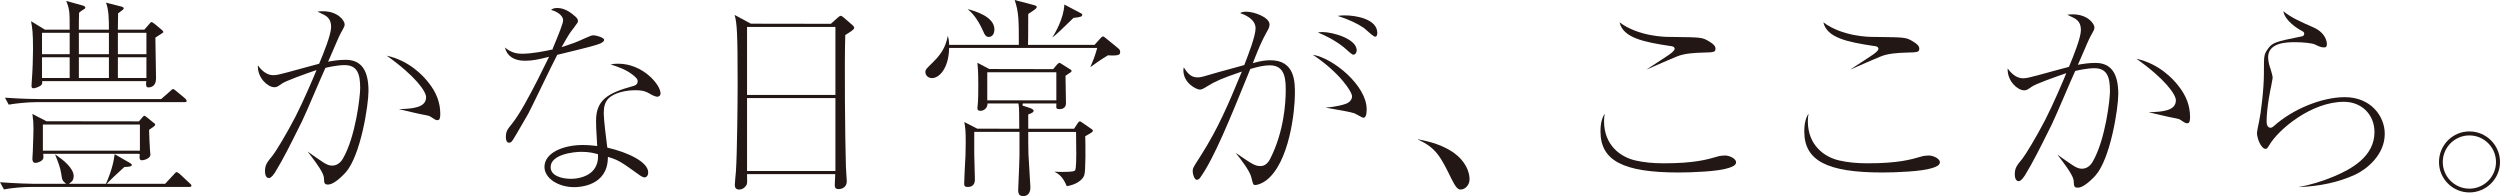 <?xml version="1.0" encoding="UTF-8"?>
<svg xmlns="http://www.w3.org/2000/svg" version="1.1" viewBox="0 0 356.522 27.958">
  <defs>
    <style>
      .cls-1 {
        fill: #221714;
      }
    </style>
  </defs>
  <!-- Generator: Adobe Illustrator 28.6.0, SVG Export Plug-In . SVG Version: 1.2.0 Build 709)  -->
  <g>
    <g id="_レイヤー_1" data-name="レイヤー_1">
      <g>
        <path class="cls-1" d="M0,25.987c2.236.17,4.367.226,4.872.226h4.557l-.284-.258c-.272-.247-.292-.379-.387-1.015l-.03-.196c-.114-.8-.451-1.652-.777-2.476l-.103-.26.279.191c.888.608,2.378,1.793,2.378,2.908,0,.507-.198.724-.346.843l-.33.263h5.281l.038-.09c.262-.607.976-2.262,1.186-4.029l.013-.111,2.208,1.273c.218.125.235.179.235.243,0,.235-.238.283-1.002.316l-.054.003-.624.575c-.627.575-1.219,1.118-1.649,1.571l-.237.25h8.324l1.25-1.345c.294-.324.3-.324.386-.324.083.001.379.193.452.266l1.395,1.302c.224.192.262.245.262.355,0,.116-.022.192-.316.192H4.439c-1.066,0-2.717.121-3.88.352l-.559-1.025ZM5.057,23.228c-.396,0-.439-.394-.439-.563,0-.095.017-.349.033-.591.015-.229.029-.447.029-.523,0-.151.013-.501.03-.935.027-.719.063-1.668.063-2.342,0-.736-.03-1.093-.15-2.026l2.005,1.044,13.184.017.415-.484c.114-.137.267-.32.351-.32.004,0,.098.003.402.246l.864.71c.094.063.286.191.286.287,0,.183-.182.31-.759.685l-.067.044-.04.106c0,.676.087,2.15.115,2.635l.009.152c-0.0.042.013.171.028.31.016.146.033.303.033.367,0,.59-.981.81-1.181.81-.133,0-.224-.028-.278-.087-.11-.119-.09-.39-.073-.628l.012-.159-.156-.053H6.164l.013.16c.033.397.038.584-.192.769-.193.192-.647.37-.928.37ZM6.115,21.483h13.838v-3.728H6.115v3.728ZM.709,13.929c2.572.194,4.851.196,4.874.196h17.401l1.279-1.119c.119-.118.304-.304.397-.304.132,0,.299.14.461.274l1.268,1.052c.148.149.225.232.225.38,0,.075,0,.161-.316.161H5.15c-1.099,0-2.756.151-3.908.354l-.533-.996ZM4.779,12.592c-.239,0-.285-.133-.285-.378,0-.021.004-.073.009-.138.009-.126.022-.298.022-.419.128-1.561.185-3.472.185-4.668,0-2.299-.099-2.995-.281-3.967l1.977,1.208h3.529v-.148c0-2.399,0-2.689-.489-3.951l2.373.662c.205.052.355.195.355.29,0,.06-.027.153-.258.27l-.085.052c-.193.12-.273.169-.503.371l-.047.041-.004.062c-.031.53-.031,1.661-.031,2.204v.148h4.285v-.148c0-1.134,0-2.651-.413-3.707l2.114.542c.112.013.414.122.414.258s-.122.231-.545.539l-.259.19v.075c0,.229-.009.709-.017,1.161-.007.402-.014.782-.014.942v.148h3.771l.693-.793c.159-.191.246-.29.352-.29.066,0,.169.077.269.151.046.034.094.07.144.103l1.07.887c.121.122.194.25.194.288-.004.018-.038.07-.212.185l-.37.236c-.154.097-.266.168-.496.321l-.066.044v.079c0,.457.024,1.723.048,2.966.023,1.198.045,2.375.045,2.784,0,1.15-.761,1.274-1.089,1.274-.104,0-.18-.028-.232-.087-.096-.109-.124-.325-.085-.643l.021-.166H6.022v.148c0,.173,0,.352-.271.524-.355.207-.791.348-.972.348ZM16.812,11.126h4.068v-2.955h-4.068v2.955ZM11.247,11.126h4.285v-2.955h-4.285v2.955ZM5.991,11.126h3.945v-2.955h-3.945v2.955ZM16.812,7.725h4.068v-3.048h-4.068v3.048ZM11.247,7.725h4.285v-3.048h-4.285v3.048ZM5.991,7.725h3.945v-3.048h-3.945v3.048Z"/>
        <path class="cls-1" d="M46.796,26.32c-.524,0-.562-.203-.594-.787 0-.52-.177-1.154-2.34-3.928.777.566,1.716,1.21,2.296,1.587.491.307.834.426,1.225.426.894,0,1.39-.768,1.521-1.004,1.818-3.143,2.461-8.877,2.461-10.058,0-1.963-.378-3.271-2.22-3.271-1.02,0-2.296.287-2.663.375l-.069.016-.03.064c-.254.537-.85,1.921-1.48,3.387-.758,1.762-1.542,3.585-1.827,4.154l-.505,1.014c-1.085,2.181-2.207,4.436-3.353,6.302-.462.72-.757.796-.863.796-.508,0-.563-.696-.563-.996,0-.892.301-1.26,1.107-2.245.373-.442,2.033-3.167,3.236-5.51,1.133-2.204,2.643-5.756,2.881-6.351l.12-.3-.306.105c-1.221.42-4.118,1.441-4.649,1.846-.609.426-.731.496-1.054.496-.927,0-2.356-1.278-2.356-2.975,0-.056.003-.101.01-.143.429.61,1.181,1.404,2.191,1.404.458,0,.978-.132,2.017-.407,1.62-.454,2.243-.619,2.956-.806.404-.107.838-.221,1.497-.4l.069-.019.028-.066c.628-1.477,1.681-4.112,1.681-5.159,0-.904-.32-1.427-1.104-1.803-.108-.054-.515-.251-.839-.405.214-.035.459-.056.775-.056,2.146,0,3.098,1.349,3.098,1.862,0,.245,0,.27-.569,1.288-.202.364-.731,1.597-1.155,2.588-.233.543-.431,1.006-.519,1.193l-.125.266.288-.058c.296-.059,1.275-.214,2.228-.214,2.189,0,3.253,1.449,3.253,4.428,0,2.061-1.124,9.268-3.27,11.649-1.025,1.104-1.909,1.713-2.487,1.713ZM62.379,17.137c-.198,0-.286-.035-.938-.47-.234-.156-.424-.191-.883-.277-.348-.065-.865-.161-1.7-.363-.11-.027-1.621-.377-1.985-.462,1.963-.061,3.891-.192,3.891-1.712,0-.803-1.51-3.011-5.624-5.916,3.225.704,5.213,2.869,5.947,3.812,1.144,1.417,1.7,2.884,1.7,4.485,0,.833-.202.903-.408.903Z"/>
        <path class="cls-1" d="M81.919,26.691c-2.356,0-4.273-1.293-4.273-2.882,0-2.055,2.741-3.13,5.448-3.13.796,0,1.357.063,1.9.123l.175.019-.011-.176c-.154-2.5-.154-2.77-.154-3.423,0-2.971,1.68-3.956,5.209-4.928.252-.063.727-.182.727-.73,0-.116,0-.469-1.243-1.269-.598-.38-1.202-.641-2.624-1.118.317-.059.655-.094,1.091-.094,3.487,0,6.036,2.977,6.036,4.242,0,.372-.308.47-.47.47-.193,0-.547-.152-.707-.232-.859-.491-1.217-.696-2.447-.696-1.212,0-2.938.311-3.815,1.188-.471.51-.662,1.121-.662,2.114,0,.846.373,3.918.496,4.783l.014.101.099.023c2.759.633,5.729,1.999,5.729,3.504,0,.496-.267.718-.532.718-.138,0-.356-.093-.598-.254l-.277-.199c-2.363-1.689-2.789-1.993-4.151-2.417l-.187-.058-.005.196c-.09,3.923-3.988,4.122-4.768,4.122ZM82.939,21.651c-1.228,0-4.415.393-4.415,2.189,0,1.227,1.579,1.663,2.931,1.663.332,0,2.037-.054,3.057-1.118.552-.576.811-1.344.77-2.282l-.005-.107-.103-.03c-.545-.156-1.238-.314-2.236-.314ZM72.582,20.353c-.103,0-.439-.059-.439-.811,0-.816.218-1.086.864-1.886,1.125-1.398,2.482-3.97,3.665-6.27.34-.661.72-1.439,1.037-2.09.173-.354.591-1.199.591-1.199l-.312.078c-1.148.287-2.044.49-3.118.49-1.569,0-2.551-.652-2.866-1.893.876.73,1.642.89,2.495.89,1.427,0,3.417-.413,4.207-.591l.116-.026v-.118c.012-.028.121-.288.271-.649.614-1.48,1.213-2.962,1.213-3.401,0-.372-.368-1.076-1.71-1.467.196-.168.412-.271.881-.271,1.083,0,1.97.674,2.622,1.261.261.261.322.38.322.632,0,.134-.053.211-.468.768l-.302.403c-.343.445-.515.669-1.375,2.188l-.19.335.595-.198c.682-.225,1.53-.505,2.538-.982l.139-.063c.822-.371.993-.449,1.313-.449.334,0,1.49.318,1.49.656,0,.075-.053.276-.544.506-.698.274-1.117.405-6.083,1.607l-.064.016-.031.058c-.357.665-1.401,2.815-2.321,4.711-.845,1.741-1.643,3.385-1.788,3.631-.102.172-.291.501-.519.898-.578,1.005-1.653,2.876-1.801,3.023-.128.144-.267.211-.428.211Z"/>
        <path class="cls-1" d="M105.417,27.031c-.415,0-.625-.221-.625-.656,0-.3.122-1.582.154-1.87.189-2.705.248-10.557.248-12.538,0-7.392-.099-8.662-.43-9.841l2.314,1.252,11.412.018.939-.841c.191-.191.371-.302.488-.302.071,0,.143.044.404.247l1.169,1.015c.284.222.32.37.32.476,0,.223-.532.548-1.001.836l-.264.163-.003.079c-.125,3.744-.032,14.54.093,18.684-0.0.171.032.633.064,1.084.03.422.059.834.059.983,0,1.118-1.033,1.15-1.15,1.15-.52,0-.563-.296-.563-.625,0-.04.012-.272.025-.533.017-.345.037-.739.037-.827v-.148h-12.576l.006.153c.031.842.028,1.119-.052,1.334-.055.138-.423.708-1.067.708ZM106.536,24.39h12.602v-10.406h-12.602v10.406ZM106.536,13.538h12.602V3.842h-12.602v9.695Z"/>
        <path class="cls-1" d="M145.95,27.958c-.394,0-.749-.067-.749-.872,0-.047.018-.456.042-1.02.054-1.244.144-3.328.144-3.865v-3.394h-6.449v3.209c0,.283.024,1.068.048,1.842.023.748.045,1.486.045,1.745,0,.921-.624,1.058-.996,1.058-.508,0-.532-.183-.532-.532,0-.529.116-2.677.166-3.594l.019-.356c.031-1.15.031-2.048.031-2.141,0-1.239-.048-1.799-.196-2.637l1.835.944,5.997.016v-.148c0-1.496-.007-2.985-.097-3.344l-.028-.112h-4.393l-.013.134c-.057.595-.572.917-1.027.917-.004,0-.408-.019-.408-.316,0-.086-.001-.23.028-.373.096-.762.096-2.236.096-3.028,0-1.765-.069-2.652-.123-3.139l1.699.89,9.104.017.539-.64c.071-.07.257-.257.35-.257.06,0,.147.054.247.116l1.158.727c.296.164.333.25.333.308,0,.077-.1.192-.237.275-.12.06-.251.153-.381.247-.06.044-.248.172-.248.172v.079c0,.318.016,1.174.032,2.007.015.788.03,1.556.03,1.827,0,.732-.585.841-.934.841-.196,0-.324-.031-.381-.092-.08-.085-.075-.275-.058-.555l.009-.157h-4.795l-.047.289,1.02.34c.282.081.579.244.579.416,0,.169-.226.33-.672.478l-.101.034v2.048h6.536l.508-.778c.104-.173.218-.273.309-.273.109,0,.165.039.282.128.04.03.082.062.131.094l1.175.807c.109.076.274.19.274.245,0,.21,0,.232-1.007.799l-.079.044.003.09c.034.948.085,4.871-.145,5.476-.204.613-1.05,1.318-2.489,1.558-.559-1.345-1.13-1.743-1.774-2.077.334.023.695.04,1.156.04,1.576,0,1.71-.133,1.774-.198.064-.065.198-.198.198-2.424,0-.236-.008-.881-.016-1.514-.007-.61-.015-1.571-.015-1.571h-6.82v.148c0,.685,0,2.291.031,3.036.028.523.085,1.458.141,2.361.067,1.088.137,2.213.137,2.363,0,.778-.372,1.243-.996,1.243ZM140.793,14.31h9.85v-4.006h-9.85v4.006ZM132.934,11.139c-.559,0-.965-.367-.965-.872,0-.333.096-.436,1.13-1.439,1.533-1.503,1.842-2.643,2.069-3.728.092.325.159.603.184,1.155l.006.141h9.936v-.148c0-3.3,0-4.516-.595-6.247l2.666.701c.477.11.477.231.477.29,0,.192-.096.273-1.139.958l-.067.044v.08c0,2.961-.017,3.9-.031,4.166l-.008.156h9.497l.848-.946c.125-.155.302-.26.353-.26.08,0,.149.053.276.155.05.04.103.083.164.126l1.693,1.385c.19.158.317.304.317.504,0,.321,0,.553-1.066.553-.182,0-.392-.007-.632-.02l-.046-.003-.039.023c-1.004.602-1.974,1.289-2.475,1.672l.015-.035c.389-.916.624-1.469.917-2.522l.052-.188h-21.115l-.005.143c-.091,2.865-1.469,4.154-2.418,4.154ZM150.063,5.352c.364-.567,1.647-2.701,1.721-4.705l2.259,1.187c.252.126.292.183.292.301,0,.225-.268.317-1.196.41l-.052.005-.423.414c-1.072,1.049-1.928,1.886-2.601,2.389ZM141.003,5.265c-.388,0-.571-.271-.791-.805-.857-1.943-1.727-2.754-2.225-3.163,1.017.27,3.826,1.05,3.826,2.91,0,.108-.023,1.058-.81,1.058Z"/>
        <path class="cls-1" d="M179.032,26.382c-.305,0-.317,0-.598-1.154-.222-.859-1.428-2.473-2.233-3.439,2.457,1.675,2.776,1.891,3.573,1.891.555,0,1.029-.36,1.369-1.04,1.995-3.927,2.211-8.1,2.211-9.713,0-1.438,0-3.611-2.251-3.611-.837,0-1.635.183-2.731.501l-.069.02-.414,1.018c-2.458,6.047-4.78,11.759-6.707,14.446-.119.179-.263.34-.529.34-.285,0-.563-.747-.563-1.181,0-.455,0-.482,1.058-2.115,2.59-4.026,4.089-7.645,5.825-11.835l.126-.303-.31.106c-2.476.847-3.46,1.269-4.575,1.962-.495.31-.805.504-1.097.504-.466,0-2.356-.887-2.356-2.758,0-.155.02-.275.063-.408.648,1.056,1.171,1.422,1.983,1.422.245,0,.525-.024,1.466-.316.87-.265,1.972-.564,3.072-.863.696-.189,1.391-.378,2.026-.558l.071-.02.055-.141c.506-1.297,1.559-3.994,1.559-5.114,0-.914-.779-1.673-2.203-2.155.193-.118.435-.202.88-.202,1.106,0,3.315.792,3.315,1.831,0,.333-.173.679-.317.911-.845,1.51-1.217,2.446-1.89,4.146l-.179.452.287-.079c.812-.226,1.537-.335,2.217-.335,3.5,0,3.5,3.082,3.5,4.737,0,2.424-.761,9.912-4.145,12.434-.529.383-1.185.62-1.488.62ZM194.43,16.797c-.109-.006-.572-.264-.82-.402-.21-.117-.391-.216-.463-.24-.506-.184-2.323-.497-3.525-.703-.238-.041-.45-.077-.621-.108,1.517-.094,2.629-.422,2.948-.55.542-.208.866-.606.866-1.065,0-.628-1.727-3.336-5.601-5.924,2.934.486,7.686,4.405,7.686,7.778,0,.804-.158,1.212-.47,1.213ZM192.976,7.8c-.165,0-.794-.575-1.031-.792-.15-.137-.273-.248-.336-.293-1.307-1.013-2.528-1.613-3.662-2.085.183-.04.382-.058.67-.058,1.485,0,4.861.984,4.861,2.604,0,.132-.085.625-.501.625ZM196.099,5.234c-.195,0-.953-.683-1.238-.94-.153-.138-.277-.249-.343-.298-.956-.657-2.218-1.238-3.761-1.731.35-.052.664-.074,1.013-.074,1.606,0,4.644.525,4.644,2.511,0,.125-.023.532-.316.532Z"/>
        <path class="cls-1" d="M208.298,27.031c-.415,0-.724-.364-1.321-1.557-1.478-3.016-2.164-4.415-4.756-5.556l.009-.048c1.376.265,3.777.766,5.6,2.32,1.571,1.382,1.741,2.825,1.741,3.381,0,.86-.671,1.46-1.274,1.46Z"/>
        <path class="cls-1" d="M239.381,24.599c-7.91,0-11.137-1.695-11.137-5.85,0-1.348.298-2.09.616-2.538-.068.274-.108.61-.108,1.085,0,3.374,2.312,5.098,4.475,5.586,1.198.277,2.496.406,4.083.406,4.287,0,6.142-.537,7.497-.93l.119-.035c.261-.087.71-.149,1.072-.149.625,0,1.583.433,1.583.965,0,.421-.515.642-1.071.817-1.495.508-5.316.642-7.128.642ZM234.776,9.933c.321-.22.949-.625,1.559-1.019.601-.388,1.17-.755,1.37-.898.504-.321,1.113-.767,1.113-1.048,0-.288-.337-.395-.55-.395-3.924-.587-6.792-1.187-7.304-3.391,2.67,2.019,6.518,2.079,6.964,2.079l.646.008c4.108.052,4.187.053,5.183.65.622.368.886.672.886,1.017,0,.493-.219.53-1.741.562-1.32.033-2.748.125-3.796.57-.508.199-2.261.963-3.421,1.469l-.91.395Z"/>
        <path class="cls-1" d="M268.444,24.599c-7.91,0-11.137-1.695-11.137-5.85,0-1.348.298-2.09.616-2.538-.068.274-.108.61-.108,1.085,0,3.374,2.312,5.098,4.475,5.586,1.198.277,2.496.406,4.083.406,4.287,0,6.142-.537,7.497-.93l.119-.035c.261-.087.71-.149,1.072-.149.625,0,1.583.433,1.583.965,0,.421-.515.642-1.071.817-1.495.508-5.316.642-7.128.642ZM263.838,9.933c.321-.22.949-.625,1.559-1.019.601-.388,1.17-.755,1.37-.898.504-.321,1.113-.767,1.113-1.048,0-.288-.337-.395-.55-.395-3.924-.587-6.792-1.187-7.304-3.391,2.67,2.019,6.518,2.079,6.964,2.079l.646.008c4.108.052,4.187.053,5.183.65.622.368.886.672.886,1.017,0,.493-.219.53-1.741.562-1.32.033-2.748.125-3.796.57-.508.199-2.261.963-3.421,1.469l-.91.395Z"/>
        <path class="cls-1" d="M296.331,26.763c-.524,0-.562-.203-.594-.787 0-.52-.177-1.154-2.34-3.928.777.566,1.716,1.21,2.296,1.587.491.307.834.426,1.225.426.894,0,1.39-.768,1.521-1.004,1.818-3.143,2.461-8.877,2.461-10.058,0-1.963-.378-3.271-2.22-3.271-1.02,0-2.296.287-2.663.375l-.069.016-.03.064c-.254.537-.85,1.921-1.48,3.387-.758,1.762-1.542,3.585-1.827,4.154l-.505,1.014c-1.085,2.181-2.207,4.436-3.353,6.302-.462.72-.757.796-.863.796-.508,0-.563-.696-.563-.996,0-.892.301-1.26,1.107-2.245.373-.442,2.033-3.167,3.236-5.51,1.133-2.204,2.643-5.756,2.881-6.351l.12-.3-.306.105c-1.221.42-4.118,1.441-4.649,1.846-.609.426-.731.496-1.054.496-.927,0-2.356-1.278-2.356-2.975,0-.056.003-.101.01-.143.429.61,1.181,1.404,2.191,1.404.458,0,.978-.132,2.017-.407,1.62-.454,2.243-.619,2.956-.806.404-.107.838-.221,1.497-.4l.069-.019.028-.066c.628-1.477,1.681-4.112,1.681-5.159,0-.904-.32-1.427-1.104-1.803-.108-.054-.515-.251-.839-.405.214-.035.459-.056.775-.056,2.146,0,3.098,1.349,3.098,1.862,0,.245,0,.27-.569,1.288-.202.364-.731,1.597-1.155,2.588-.233.543-.431,1.006-.519,1.193l-.125.266.288-.058c.296-.059,1.275-.214,2.228-.214,2.189,0,3.253,1.449,3.253,4.428,0,2.061-1.124,9.268-3.27,11.649-1.025,1.104-1.909,1.713-2.487,1.713ZM311.914,17.581c-.198,0-.286-.035-.938-.47-.234-.156-.424-.191-.883-.277-.348-.065-.865-.161-1.7-.363-.11-.027-1.621-.377-1.985-.462,1.963-.061,3.891-.192,3.891-1.712,0-.803-1.51-3.011-5.624-5.916,3.225.704,5.213,2.869,5.947,3.812,1.144,1.417,1.7,2.884,1.7,4.485,0,.833-.202.903-.408.903Z"/>
        <path class="cls-1" d="M327.759,26.685c1.647-.293,3.392-.815,5.082-1.524,2.481-1.046,5.78-2.839,5.78-6.32,0-2.504-1.831-4.322-4.353-4.322-4.67,0-9.338,3.951-10.64,6.164l-.064.099c-.23.361-.291.446-.458.446-.668,0-1.243-1.518-1.243-2.263,0-.198.113-.739.213-1.217l.094-.455c.234-1.024.683-4.497.683-6.862,0-2.417,0-2.614.47-3.319.712-1.068,1.107-1.148,4.884-1.916h.006c.175,0,.391-.124.391-.392,0-.226-.169-.315-.505-.494l-.13-.07c-.228-.13-2.116-1.248-2.344-2.645.96.803,2.271,1.443,4.256,2.294,1.896.836,1.951,2.214,1.951,2.368,0,.501-.204.501-.439.501-.364,0-.648-.109-1.263-.417-.436-.202-1.801-.325-2.818-.325-1.055,0-3.858,0-3.858,2.158,0,.642.249,1.43.325,1.581l.024.088c.097.32.3.986.3,1.268-.002.067-.086.499-.142.783-.048.243-.091.467-.104.556-.044.15-.62,2.9-.62,4.906,0,.522.216.859.55.859.101,0,.229-.017.467-.221,2.702-2.438,6.87-4.138,10.138-4.138,3.699,0,5.695,2.696,5.695,5.232,0,3.031-2.628,5.073-4.181,5.802-2.376,1.092-5.047,1.681-8.146,1.794Z"/>
        <path class="cls-1" d="M352.156,27.443c-2.39,0-4.335-1.945-4.335-4.335,0-2.408,1.945-4.366,4.335-4.366,2.407,0,4.366,1.959,4.366,4.366,0,2.39-1.959,4.335-4.366,4.335ZM352.156,19.312c-2.093,0-3.796,1.703-3.796,3.796,0,2.093,1.703,3.796,3.796,3.796s3.796-1.703,3.796-3.796c0-2.094-1.703-3.796-3.796-3.796Z"/>
      </g>
    </g>
  </g>
</svg>